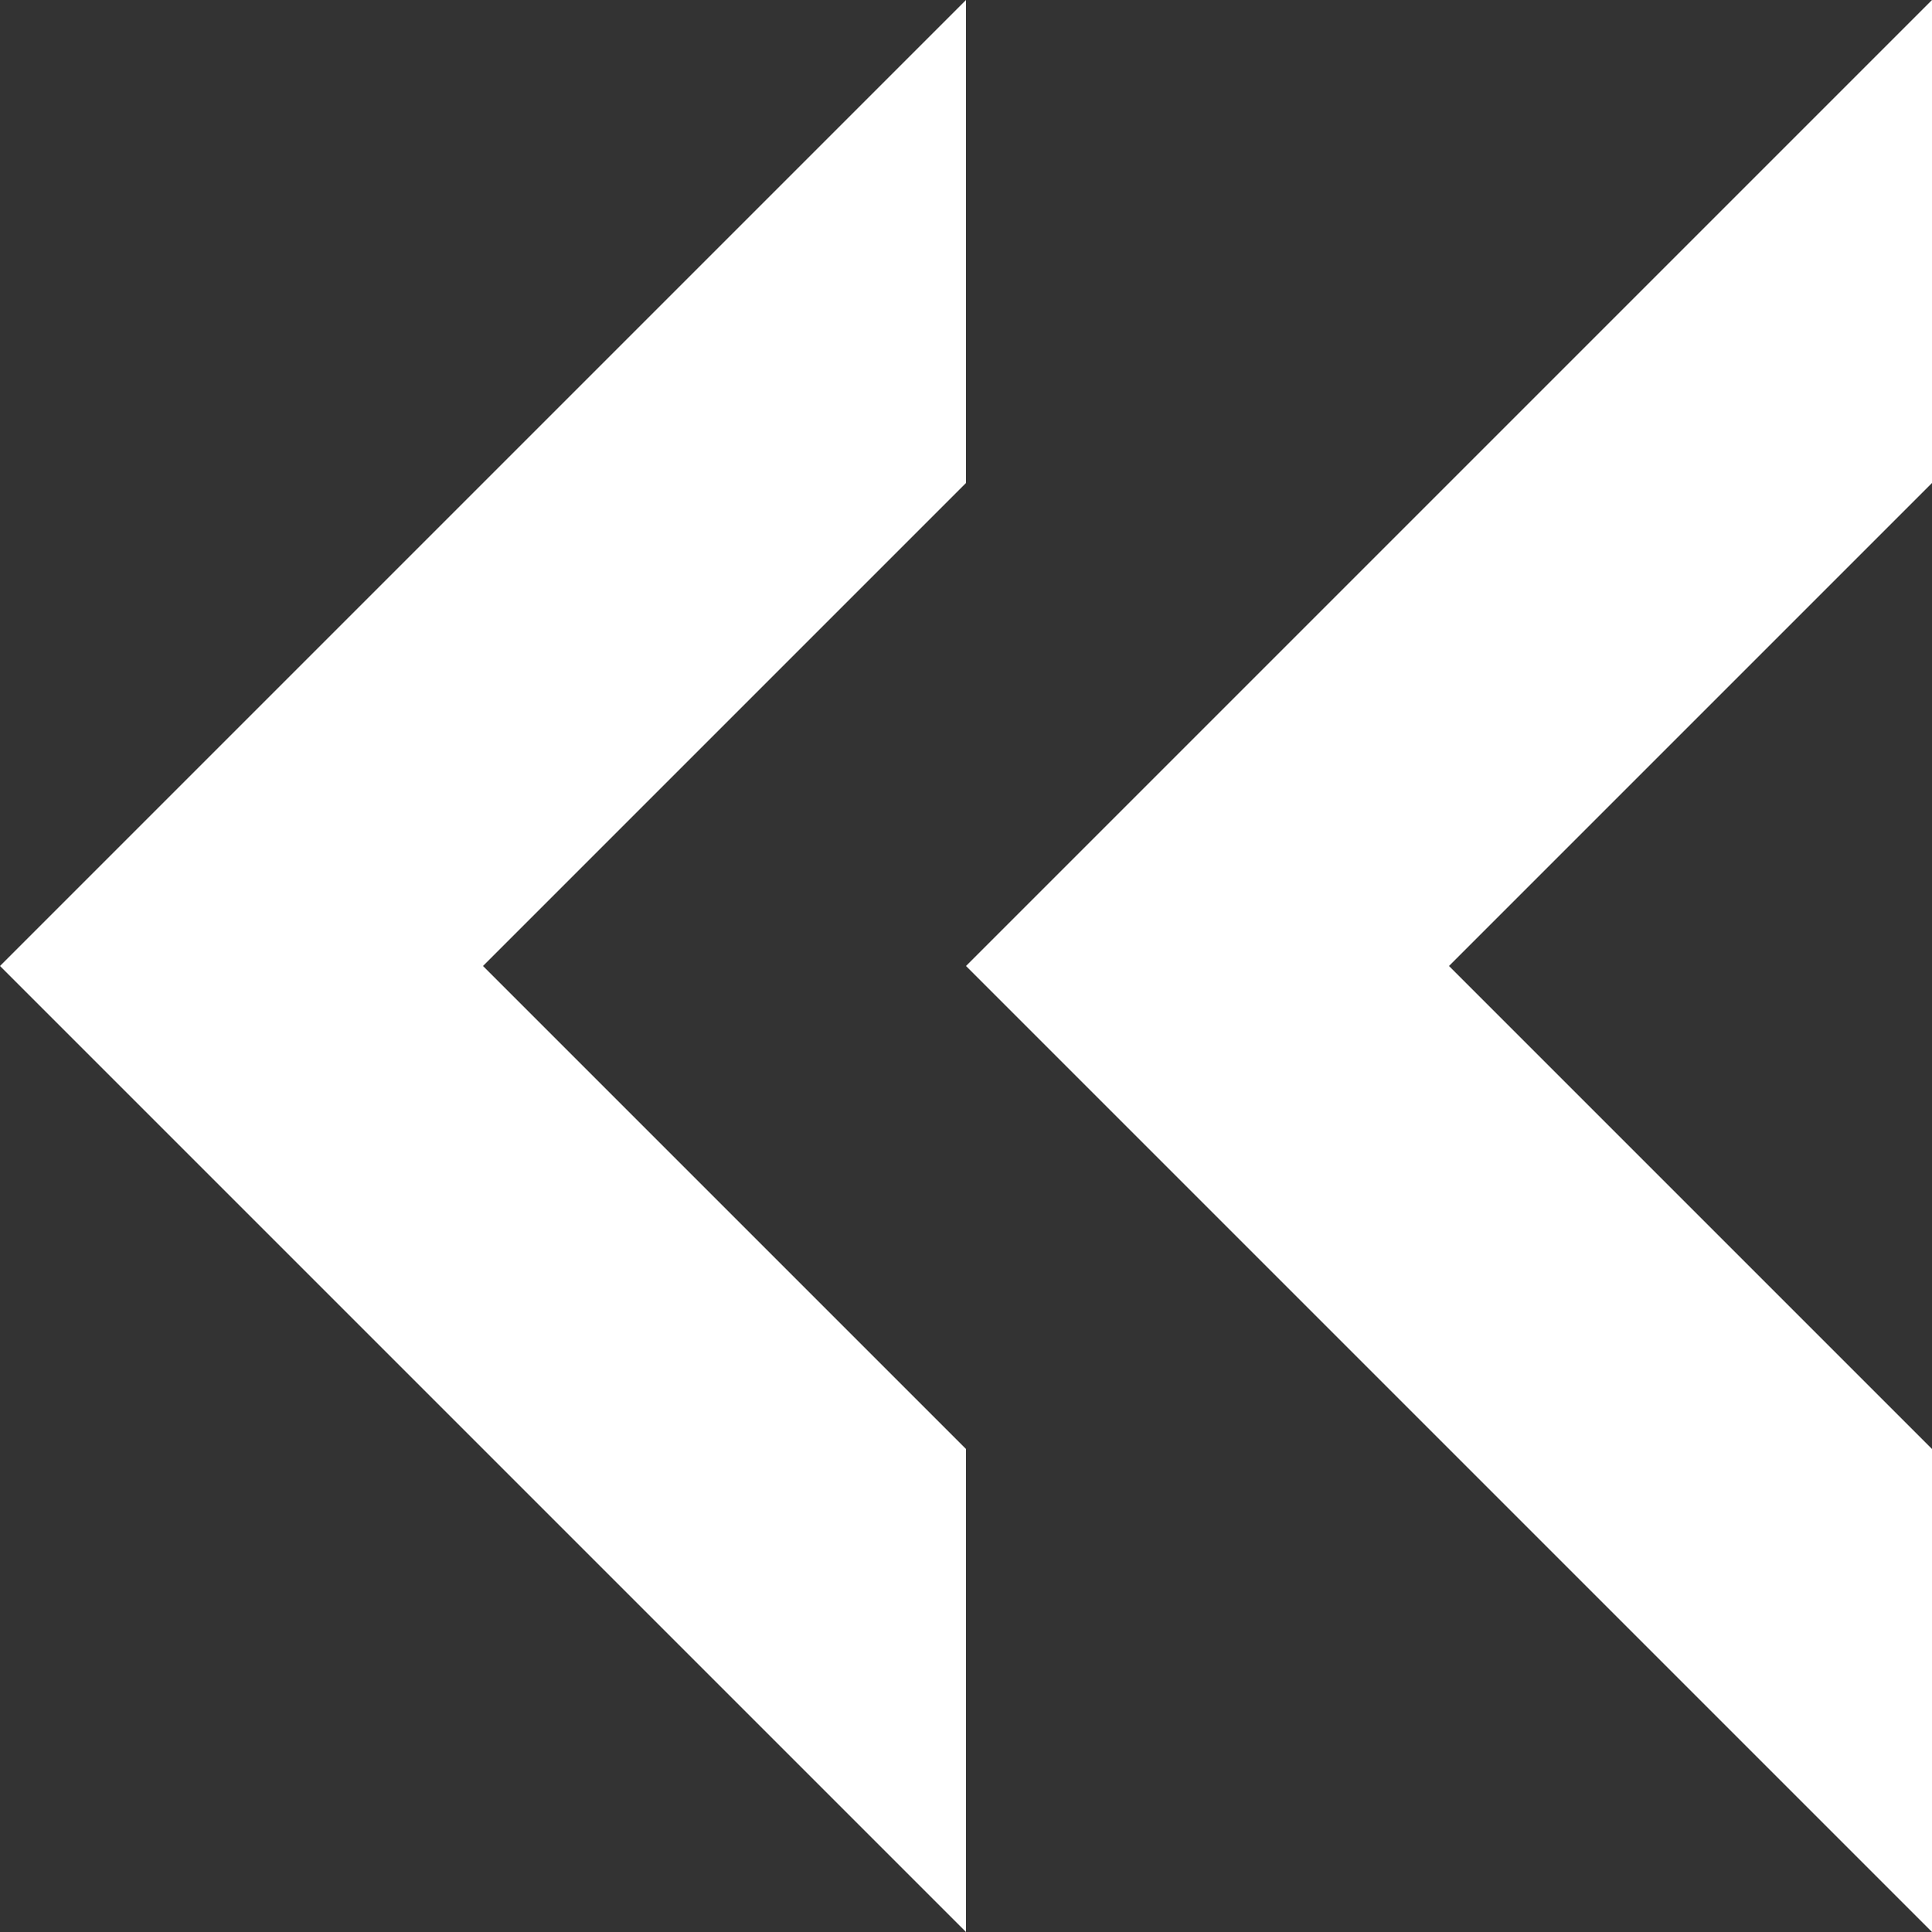 <svg xmlns="http://www.w3.org/2000/svg" xmlns:xlink="http://www.w3.org/1999/xlink" version="1.1" x="0px" y="0px" viewBox="0 0 512 512" enable-background="new 0 0 512 512" xml:space="preserve" aria-hidden="true" width="512px" height="512px" style="fill:url(#CerosGradient_id5bfdf99b6);"><rect x="0" y="0" width="512" height="512" fill="#333333" stroke="none"/><defs><linearGradient class="cerosgradient" data-cerosgradient="true" id="CerosGradient_id5bfdf99b6" gradientUnits="userSpaceOnUse" x1="50%" y1="100%" x2="50%" y2="0%"><stop offset="0%" stop-color="#FFFFFF"/><stop offset="100%" stop-color="#FFFFFF"/></linearGradient><linearGradient/></defs><path fill="#000000" d="M0,256L256,0v128L128,256l128,128v128L0,256z M512,512V384L384,256l128-128V0L256,256L512,512z" style="fill:url(#CerosGradient_id5bfdf99b6);"/></svg>